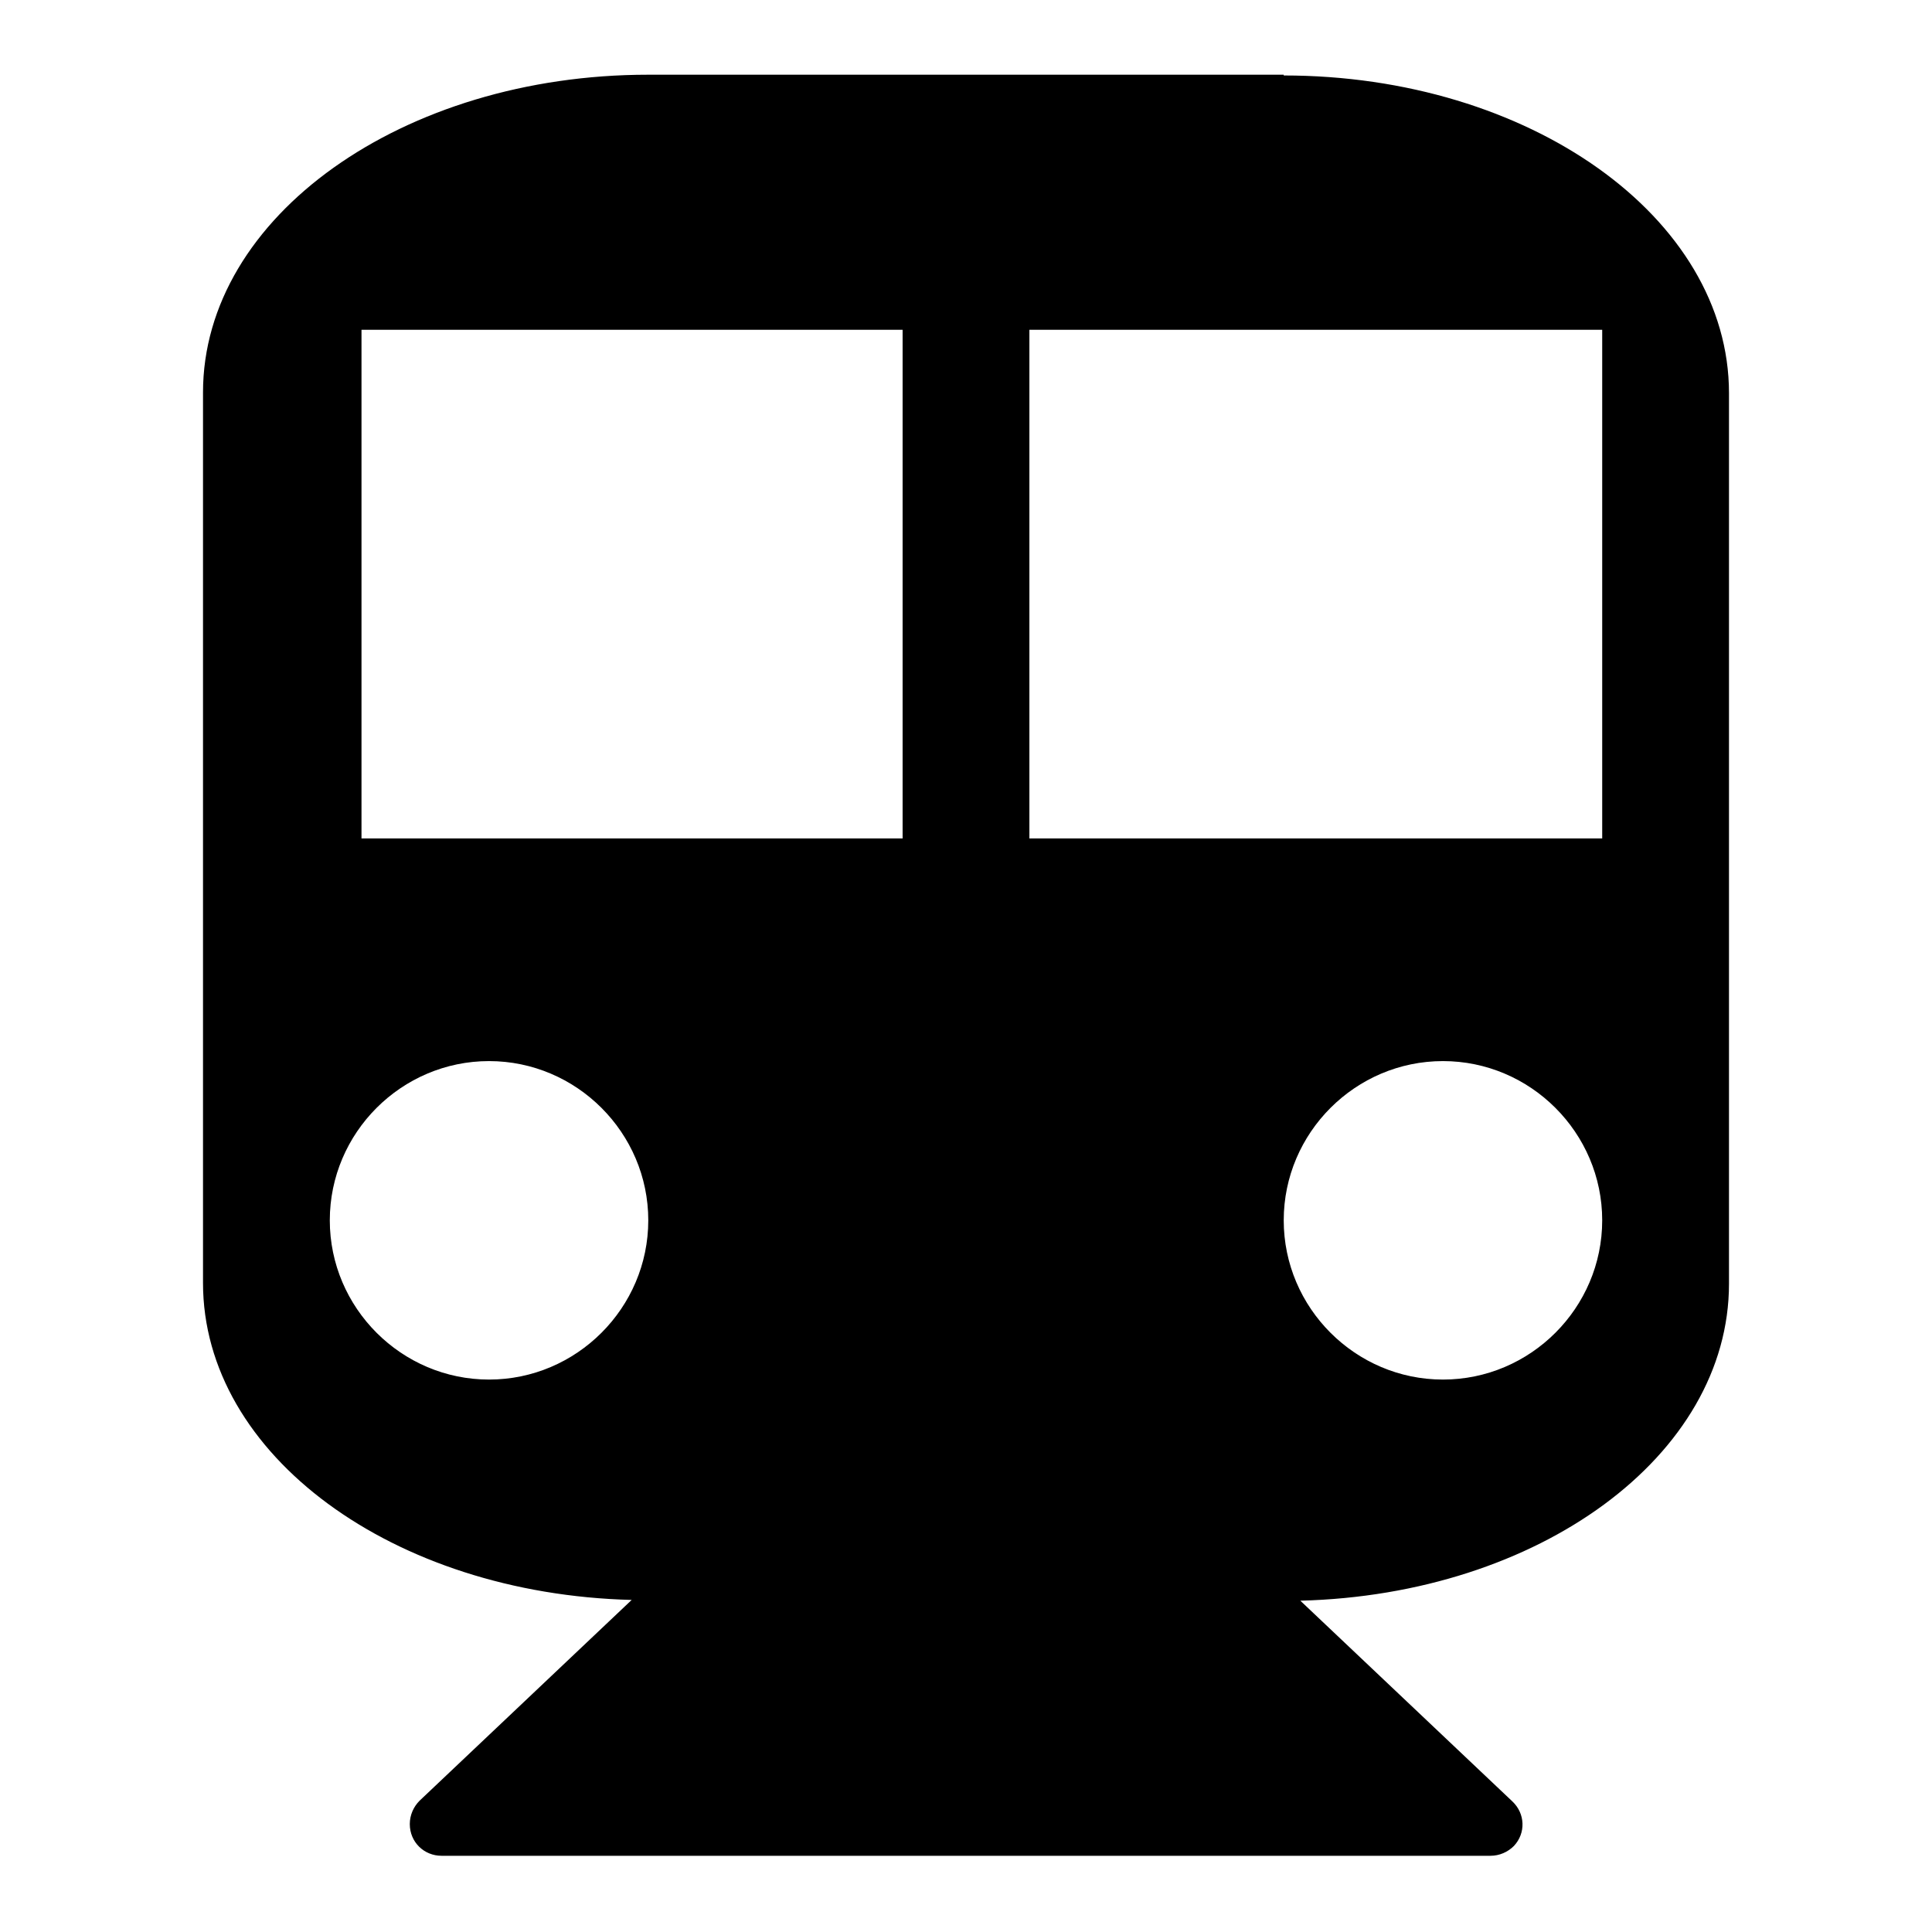 <?xml version="1.0" encoding="utf-8"?>
<!-- Svg Vector Icons : http://www.onlinewebfonts.com/icon -->
<!DOCTYPE svg PUBLIC "-//W3C//DTD SVG 1.1//EN" "http://www.w3.org/Graphics/SVG/1.1/DTD/svg11.dtd">
<svg version="1.1" xmlns="http://www.w3.org/2000/svg" xmlns:xlink="http://www.w3.org/1999/xlink" x="0px" y="0px" viewBox="0 0 256 256" enable-background="new 0 0 256 256" xml:space="preserve">
<g> <path fill="#000000" d="M170.1,10c32.5,0,59,18.8,59,42.1v118c0,22.8-25.2,41.2-56.8,42l28.1,26.6c1.7,1.6,1.8,4.2,0.2,5.9 c-0.8,0.8-1.9,1.3-3.1,1.3H58.5c-2.3,0-4.2-1.8-4.2-4.2c0-1.2,0.5-2.3,1.3-3.1l28.1-26.6c-31.6-0.8-56.8-19.2-56.8-42v-118 c0-23.3,26.5-42.1,59-42.1H170.1z M64.8,182.8c11.6,0,21.1-9.5,21.1-21.1c0-11.6-9.5-21.1-21.1-21.1s-21.1,9.5-21.1,21.1 C43.7,173.3,53.2,182.8,64.8,182.8z M119.6,111.1V43.7H47.9v67.4H119.6z M191.2,182.8c11.6,0,21.1-9.5,21.1-21.1 c0-11.6-9.5-21.1-21.1-21.1c-11.6,0-21.1,9.5-21.1,21.1C170.1,173.3,179.6,182.8,191.2,182.8z M212.3,111.1V43.7h-75.9v67.4H212.3 L212.3,111.1z"/></g>
</svg>